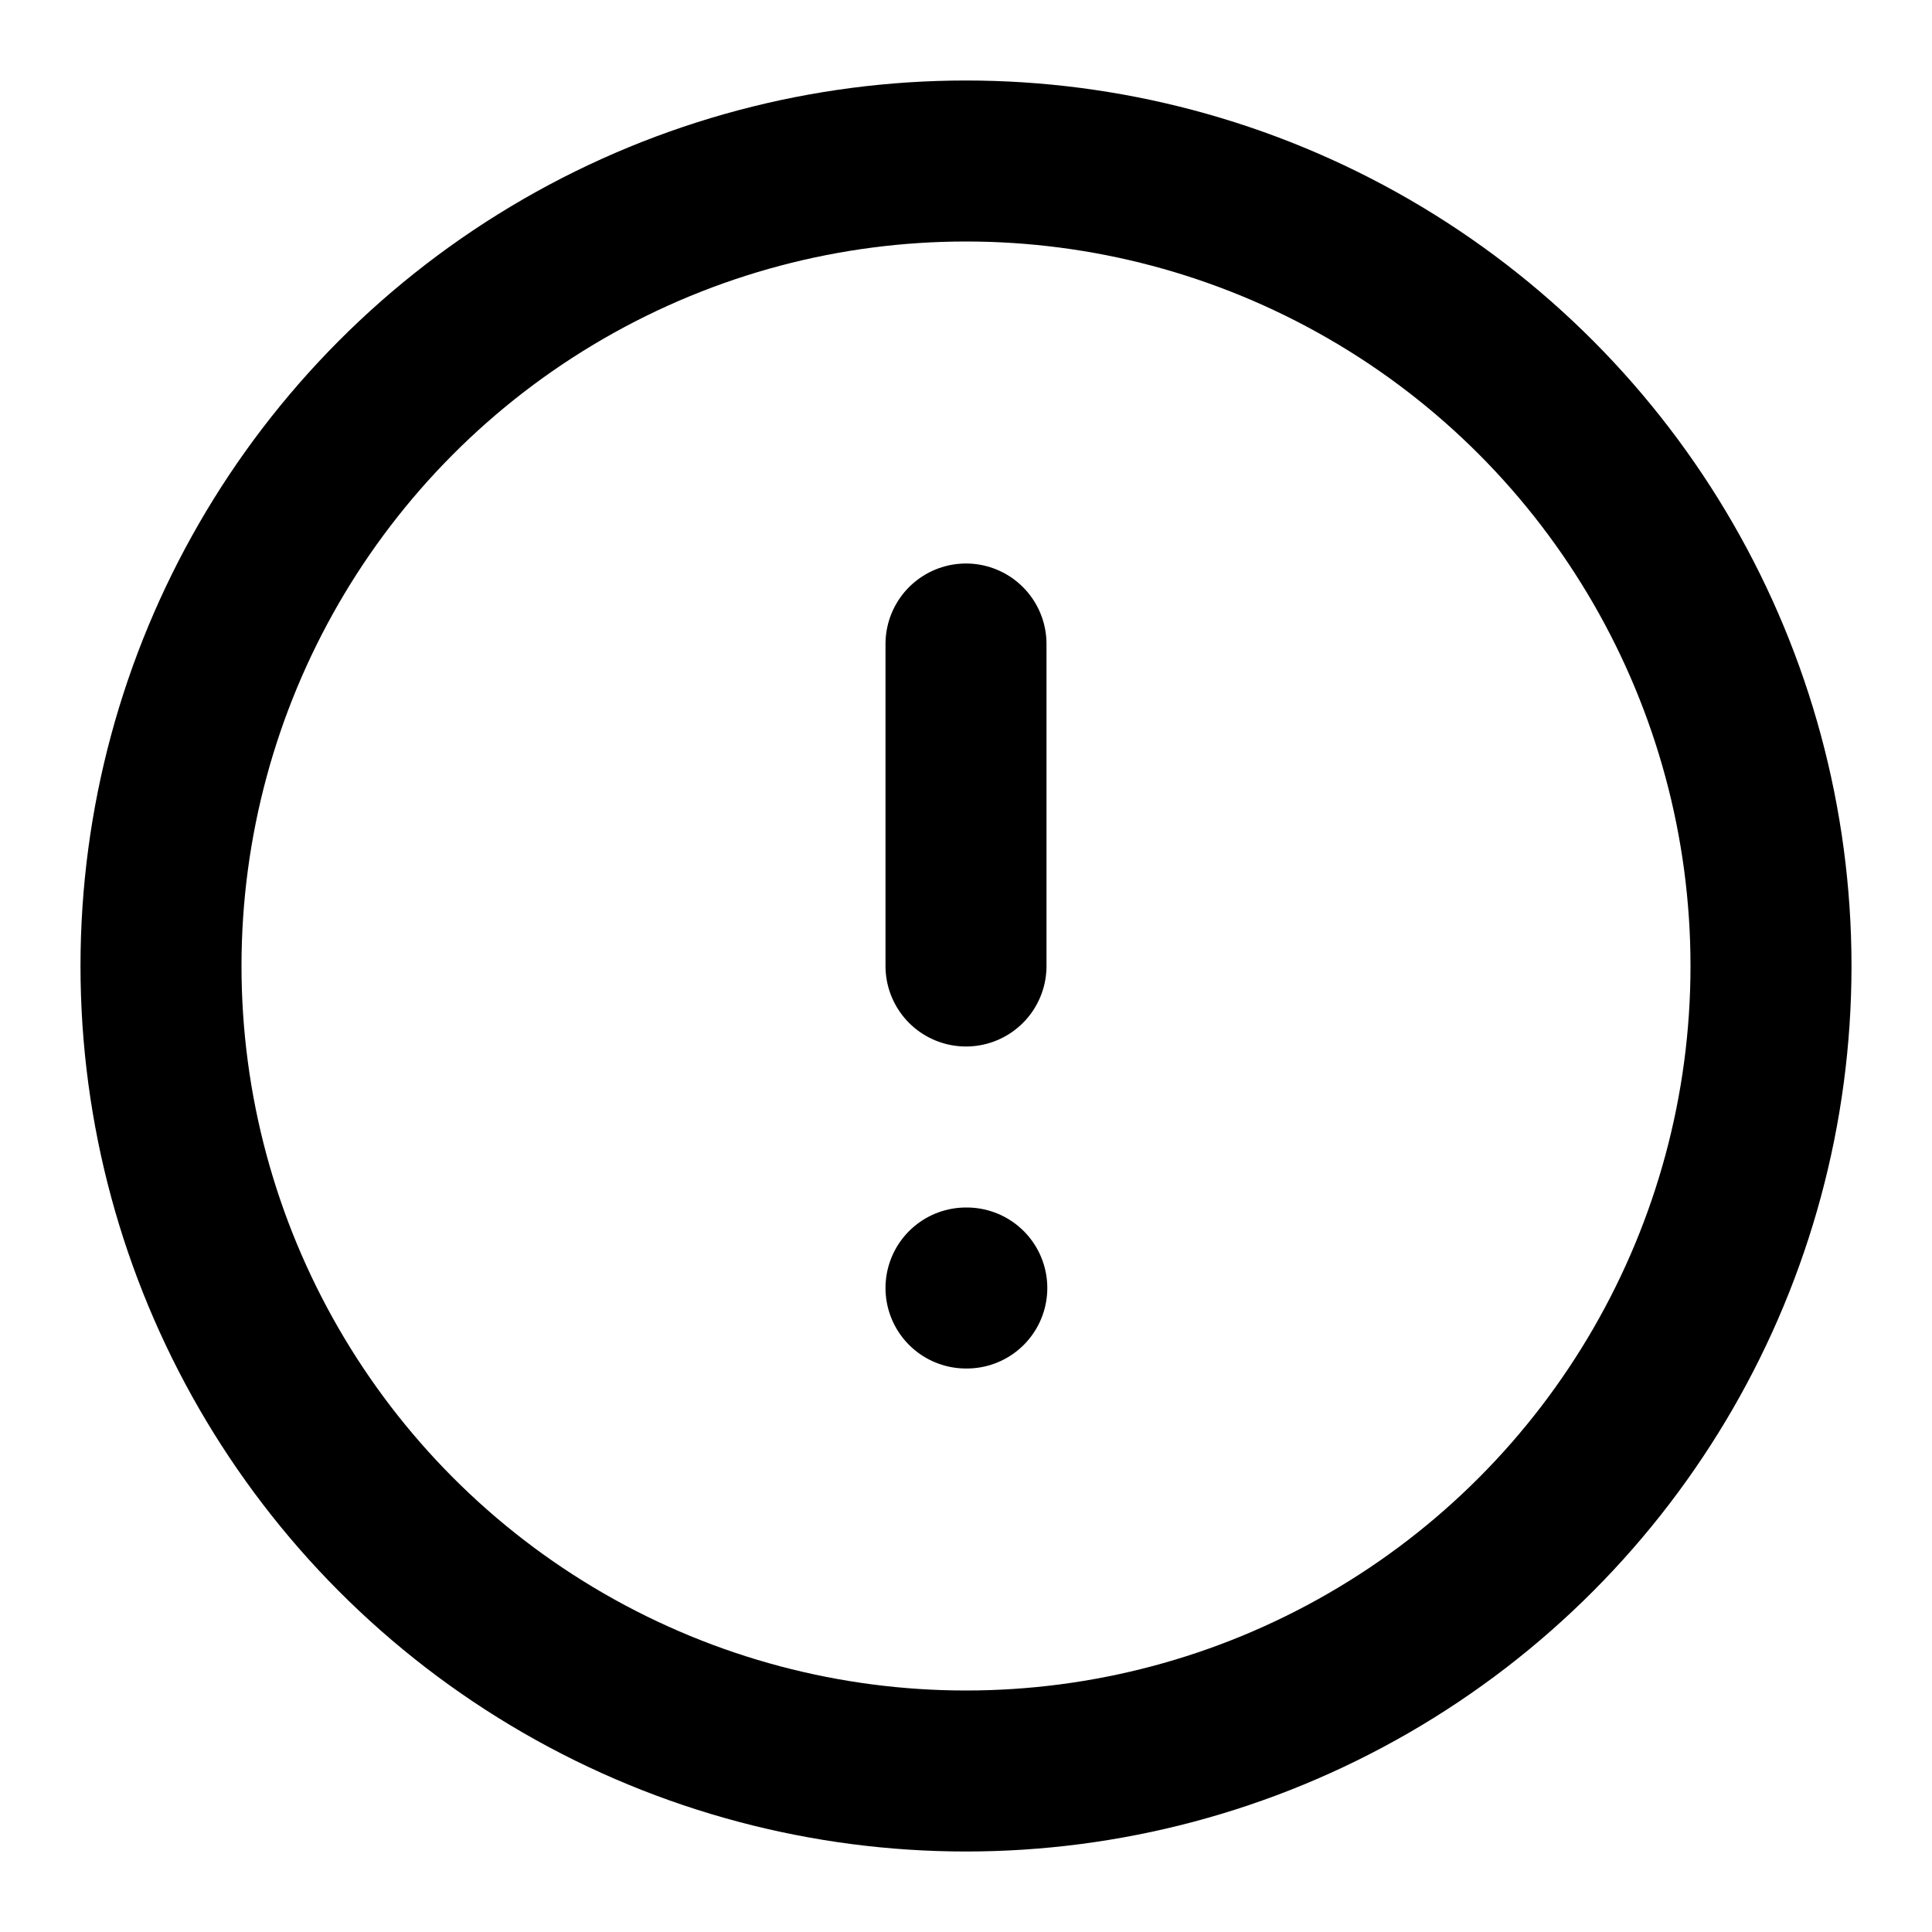 <svg
    xmlns="http://www.w3.org/2000/svg"
    width="24"
    height="24"
    viewBox="0 0 24 24"
    fill="none"
    stroke="currentColor"
    stroke-width="2"
    stroke-linecap="round"
    stroke-linejoin="round"
>
    <circle vector-effect="non-scaling-stroke" cx="12" cy="12" r="10" />
    <line vector-effect="non-scaling-stroke" x1="12" x2="12" y1="8" y2="12" />
    <line vector-effect="non-scaling-stroke" x1="12" x2="12.01" y1="16" y2="16" />
</svg>
